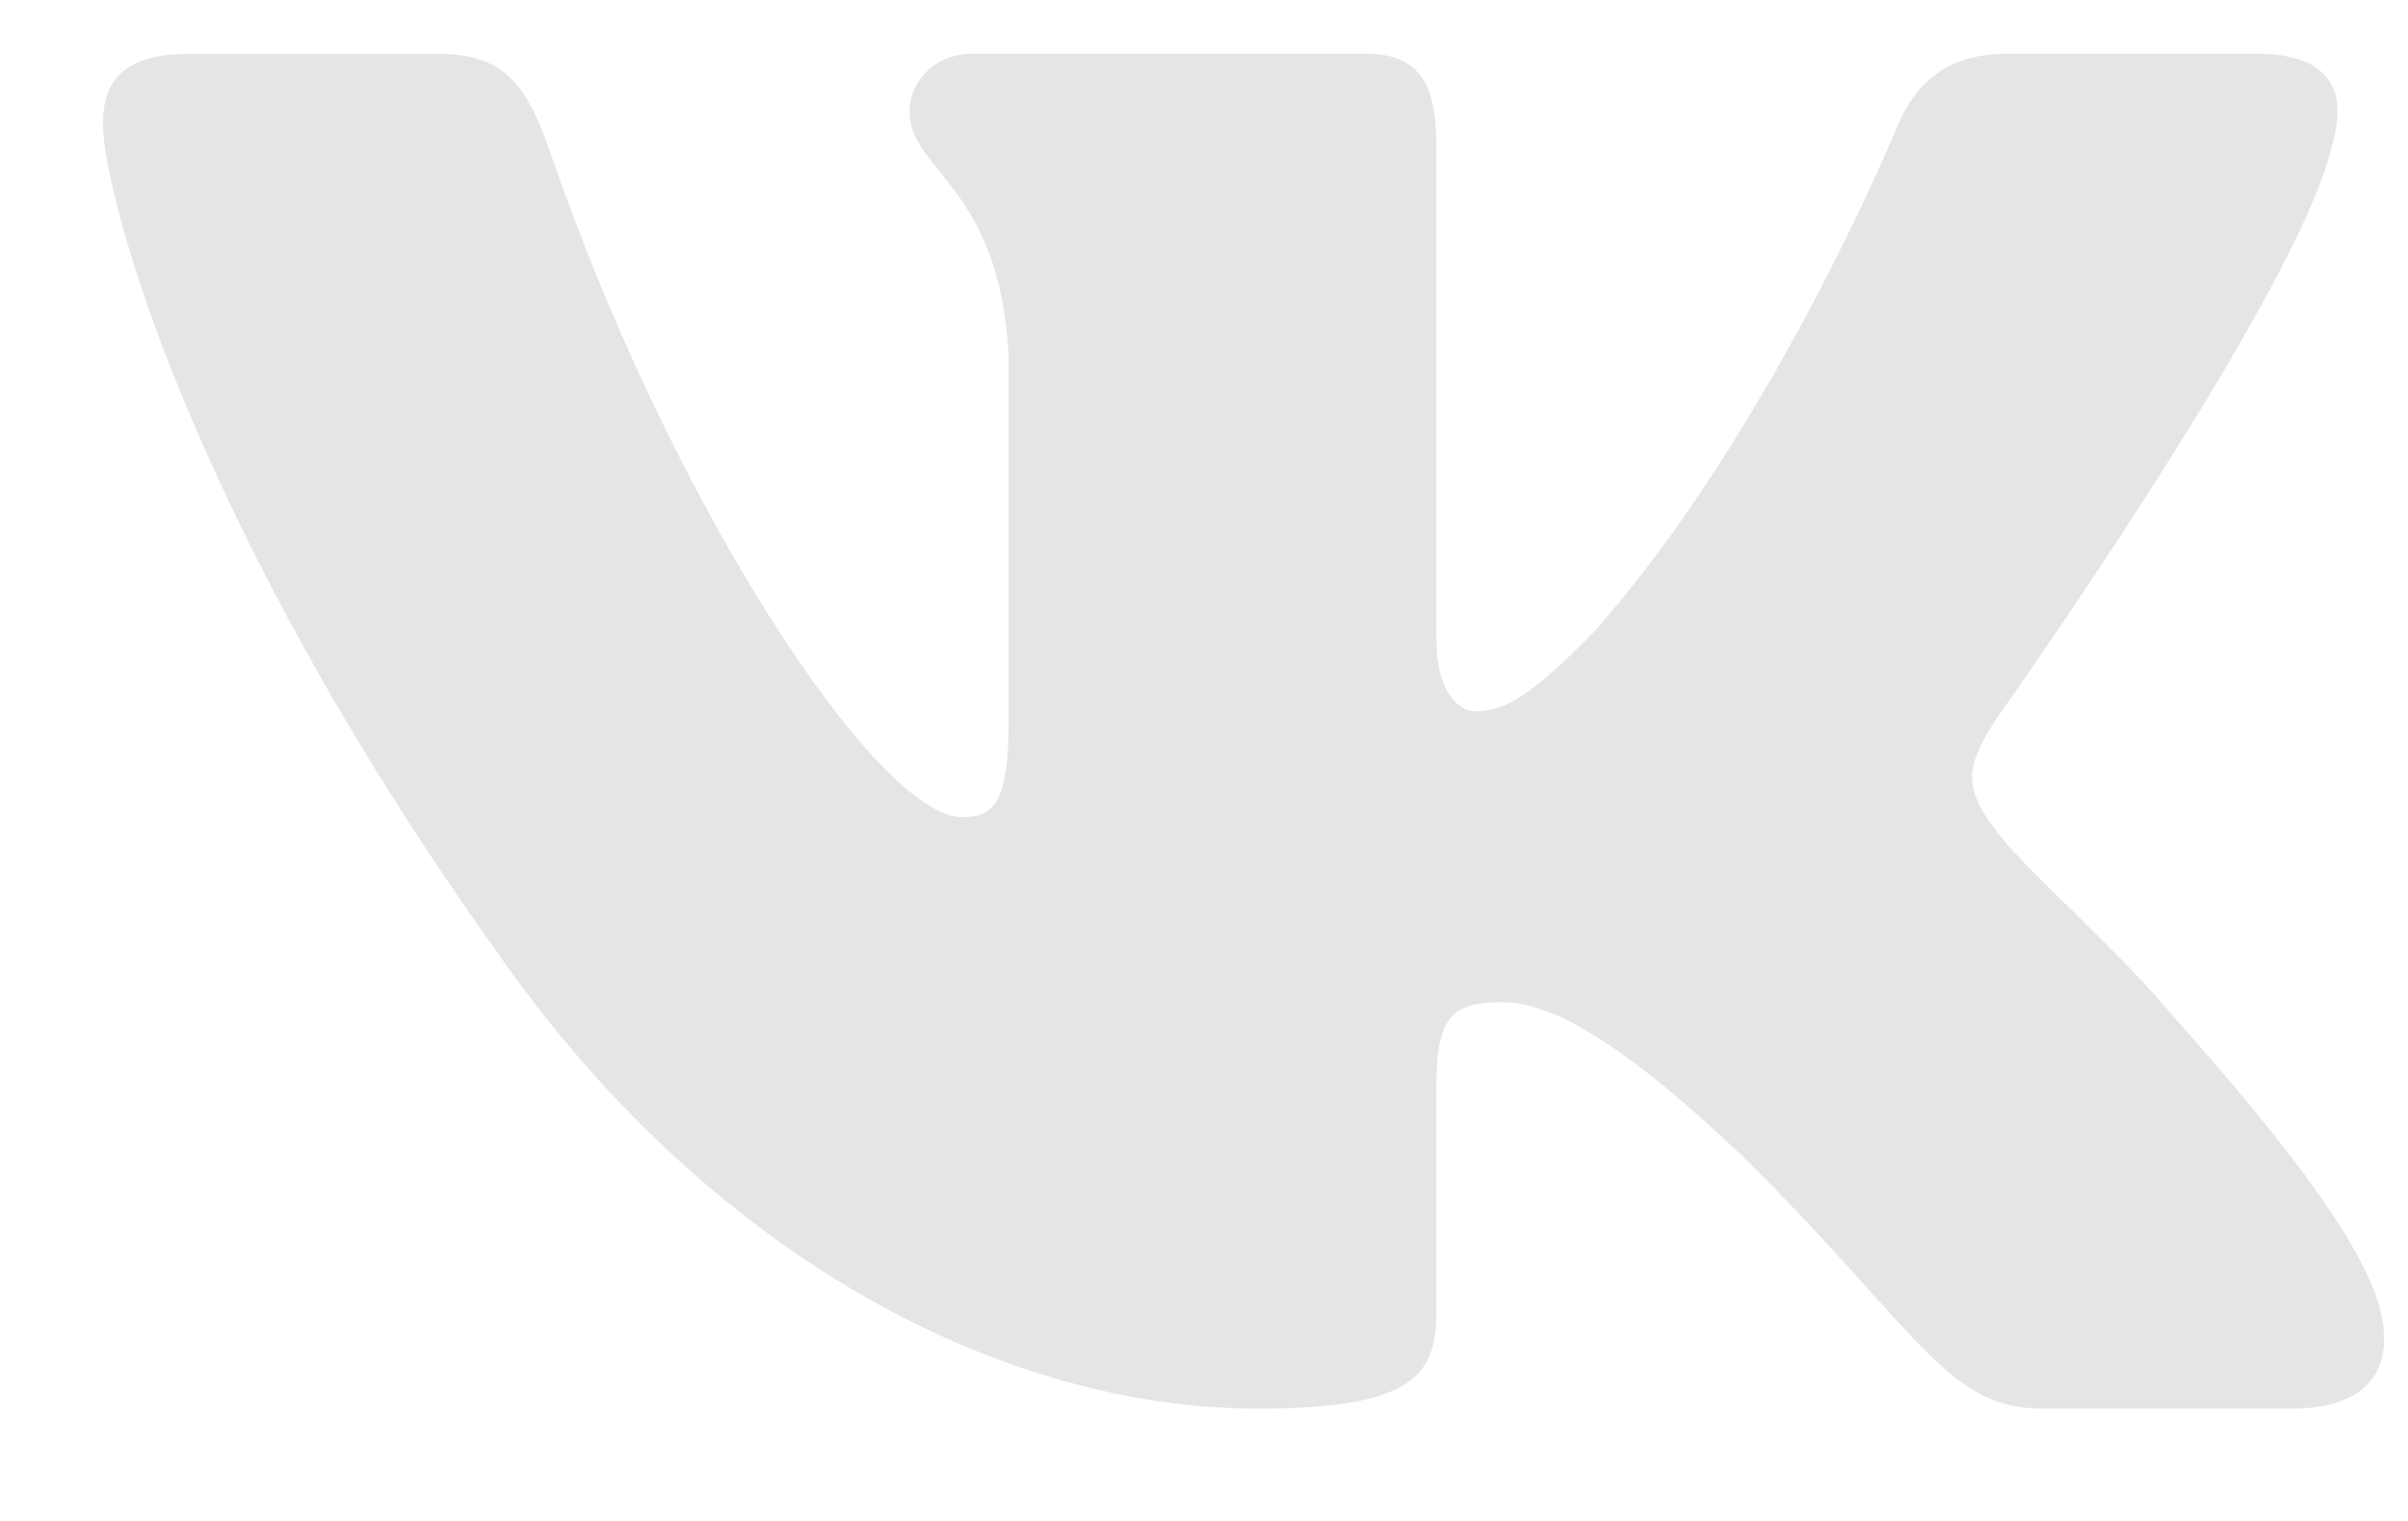 <svg width="19" height="12" viewBox="0 0 19 12" fill="none" xmlns="http://www.w3.org/2000/svg"><path d="M18.4 1.148c.125-.418 0-.724-.595-.724h-1.97c-.502 0-.73.265-.857.556 0 0-1.001 2.442-2.42 4.026-.458.46-.668.606-.918.606-.124 0-.306-.145-.306-.563V1.148c0-.501-.144-.724-.562-.724H7.676c-.312 0-.5.232-.5.453 0 .474.709.583.782 1.92v2.9c0 .635-.114.75-.366.75-.667 0-2.291-2.45-3.255-5.257-.188-.545-.378-.765-.88-.765h-1.97C.924.425.812.69.812.98c0 .523.667 3.11 3.109 6.531 1.627 2.337 3.919 3.603 6.007 3.603 1.25 0 1.405-.281 1.405-.766V8.583c0-.562.12-.676.516-.676.291 0 .792.148 1.96 1.273 1.336 1.335 1.557 1.934 2.307 1.934h1.969c.562 0 .843-.281.681-.836-.176-.553-.814-1.357-1.66-2.308-.46-.542-1.148-1.126-1.357-1.418-.292-.377-.207-.543 0-.877.001.001 2.4-3.378 2.65-4.527" fill="#E5E5E5"/></svg>